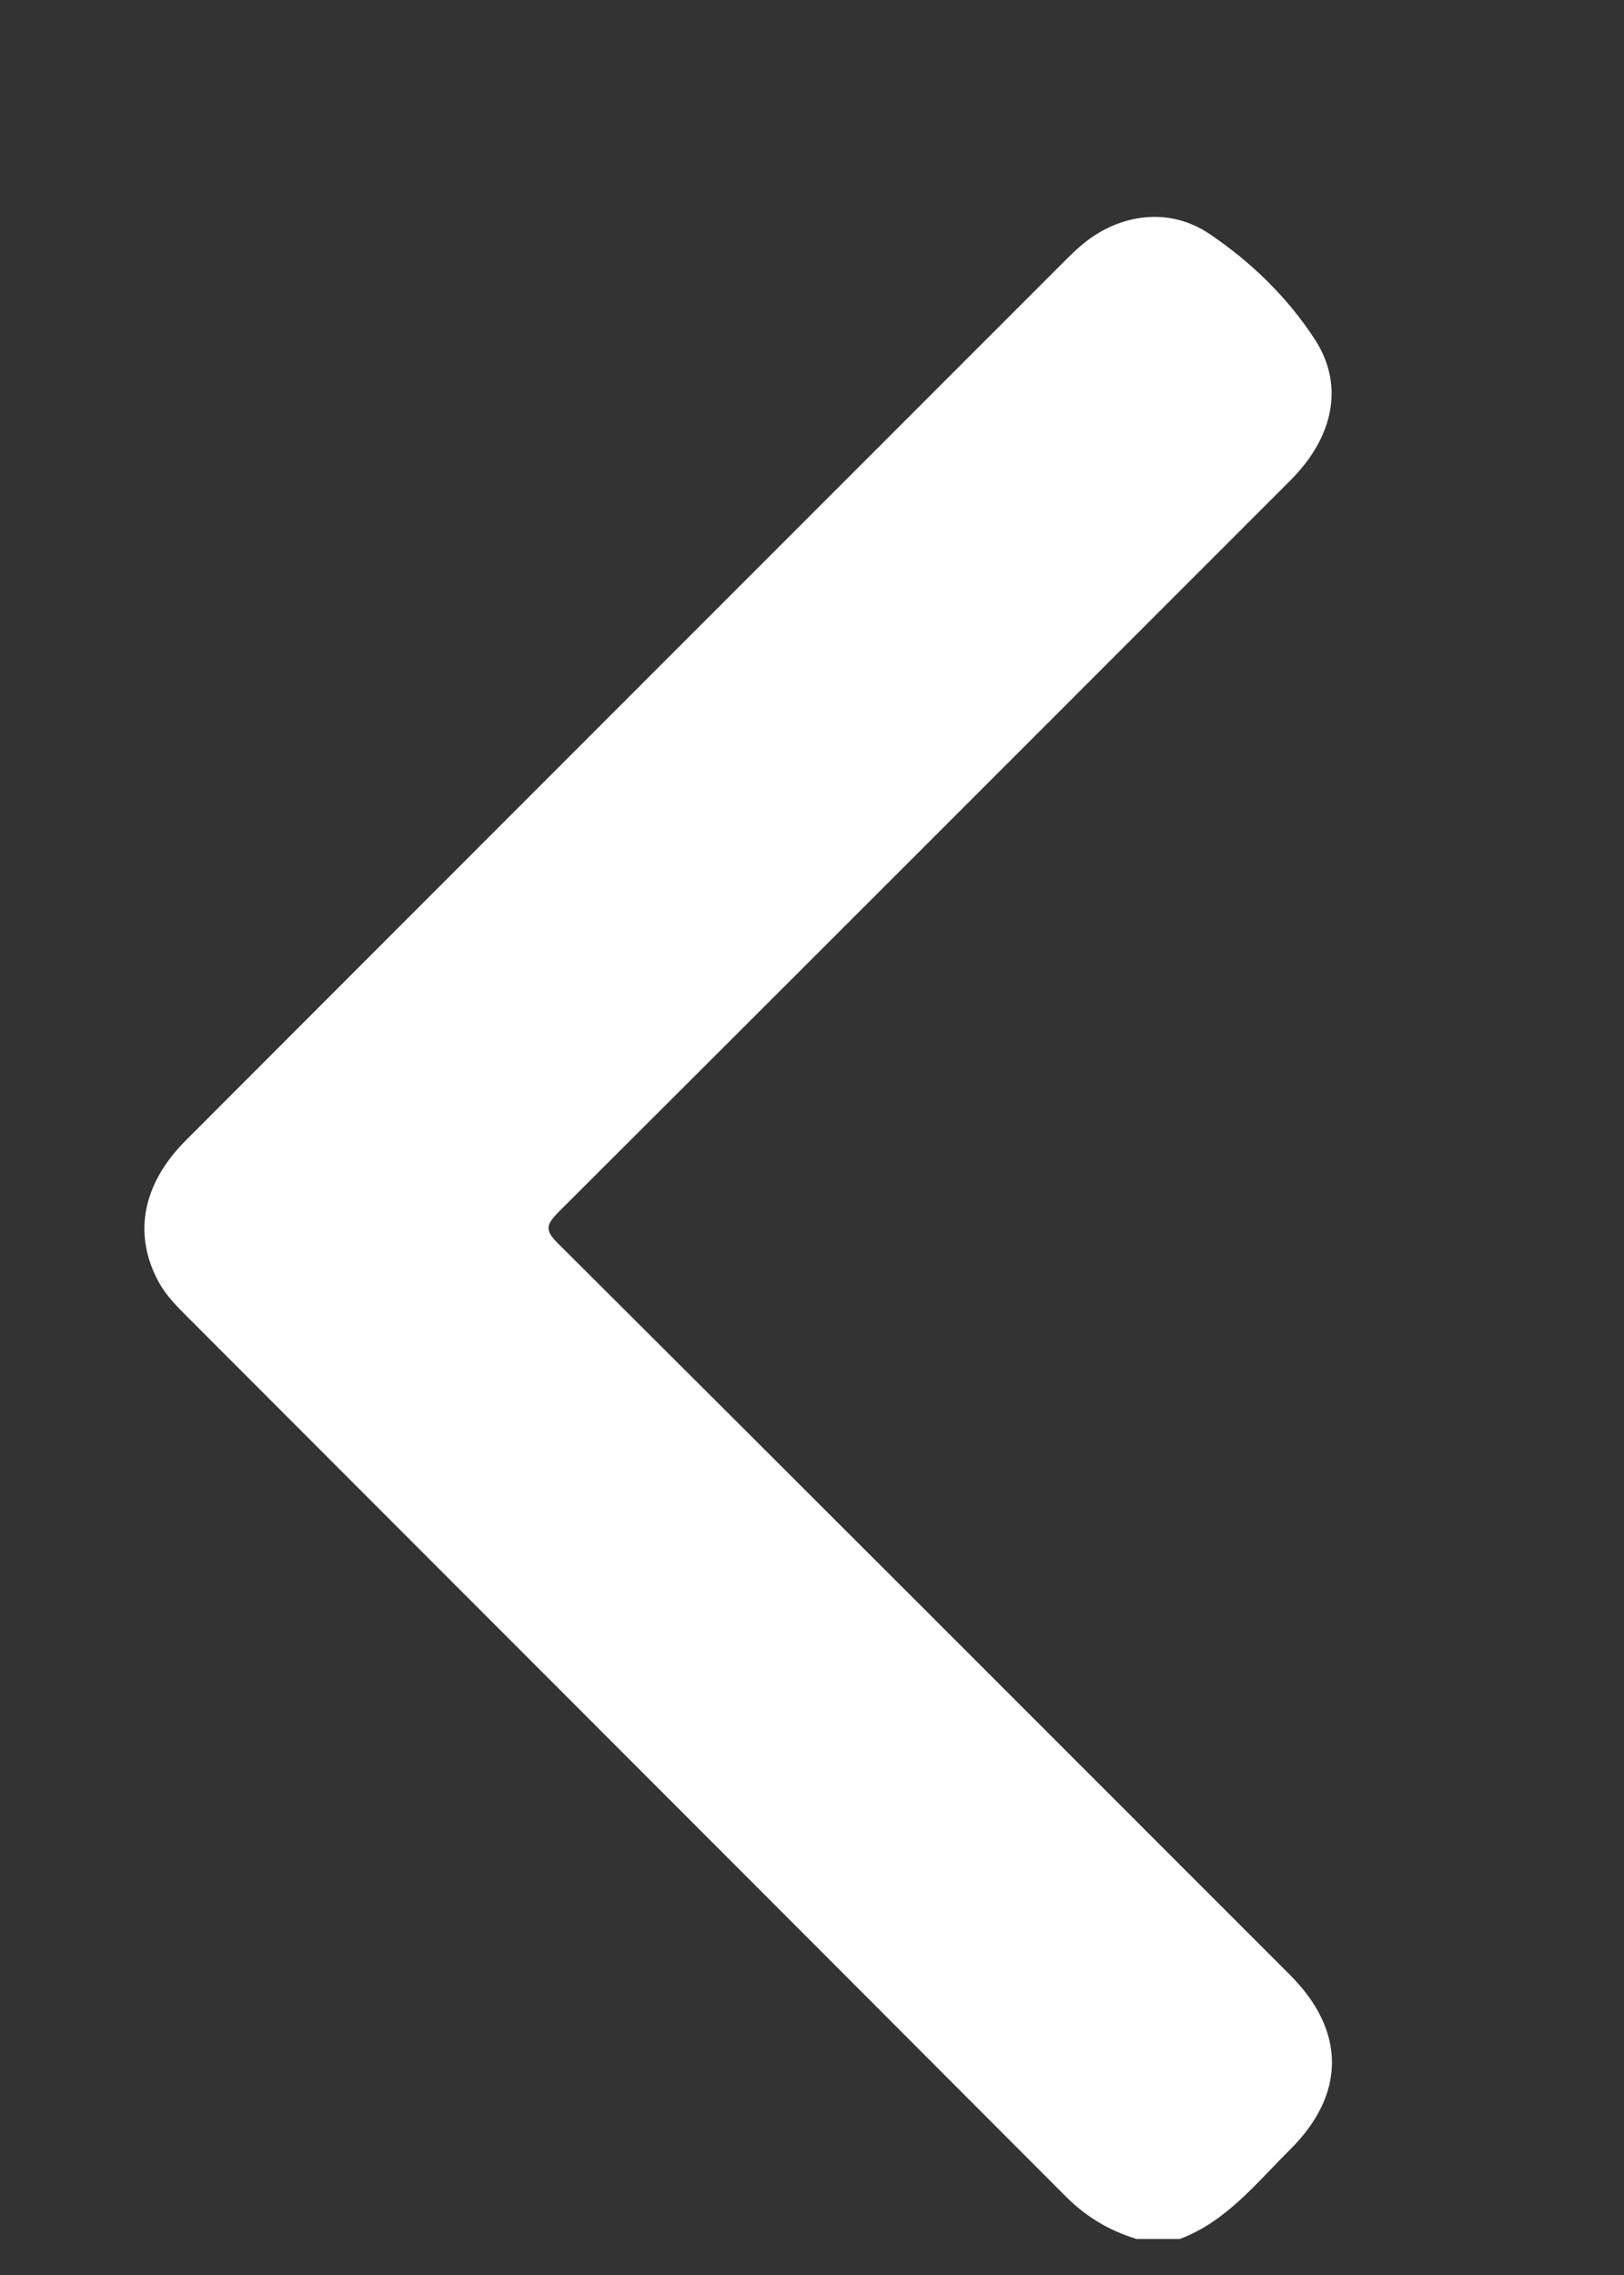 <svg width="5" height="7" viewBox="0 0 5 7" fill="none" xmlns="http://www.w3.org/2000/svg">
<rect x="0" y="0" width="5" height="7" fill="#333333" stroke="none"/>
<g clip-path="url(#clip0_826_936)">
<path d="M3.633 6.889C3.776 6.835 3.868 6.717 3.971 6.615C4.144 6.444 4.144 6.249 3.972 6.077C3.221 5.326 2.469 4.574 1.716 3.824C1.677 3.785 1.682 3.768 1.718 3.731C2.47 2.981 3.222 2.229 3.973 1.478C4.106 1.345 4.14 1.185 4.048 1.044C3.964 0.915 3.852 0.806 3.724 0.72C3.602 0.637 3.45 0.656 3.335 0.75C3.318 0.764 3.302 0.779 3.286 0.795C2.381 1.7 1.476 2.604 0.572 3.509C0.437 3.644 0.408 3.801 0.491 3.949C0.512 3.986 0.542 4.017 0.572 4.047C1.476 4.952 2.381 5.856 3.285 6.762C3.347 6.823 3.417 6.864 3.499 6.889C3.544 6.889 3.588 6.889 3.633 6.889Z" fill="white"/>
</g>
<defs>
<clipPath id="clip0_826_936">
<rect width="3.656" height="6.222" fill="white" transform="matrix(-1 0 0 1 4.101 0.667)"/>
</clipPath>
</defs>
</svg>
